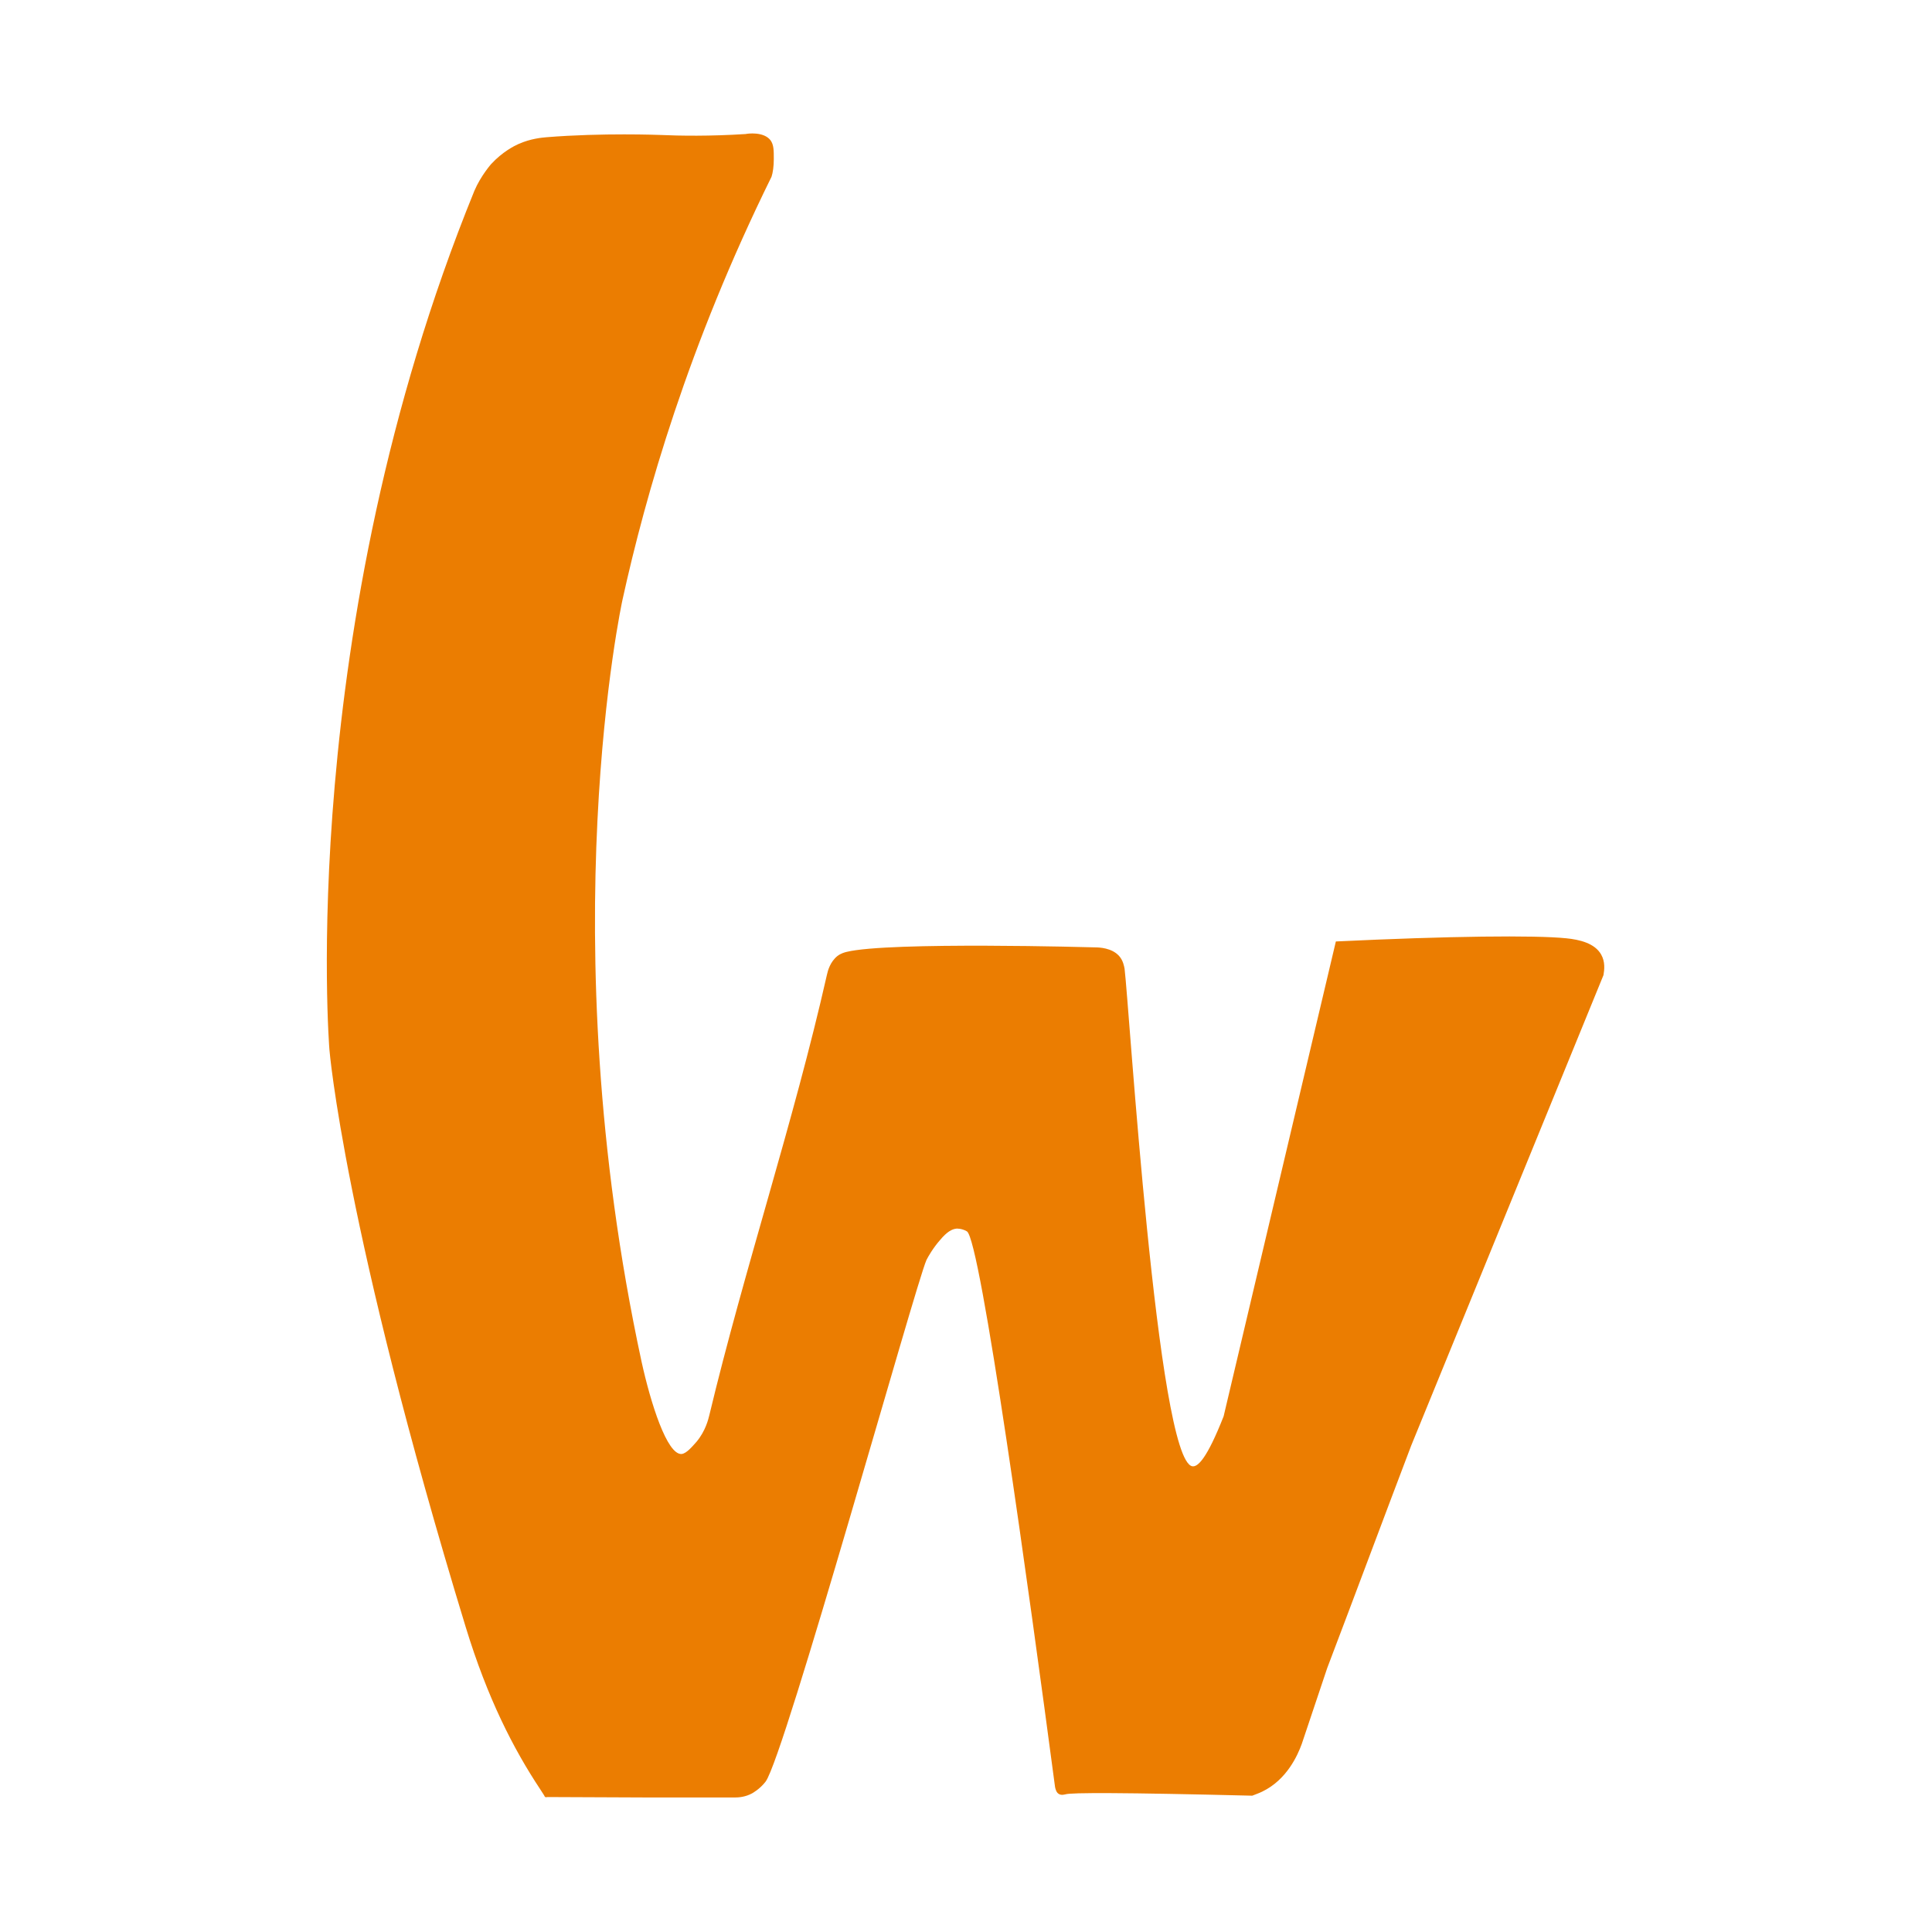 <?xml version="1.0" encoding="UTF-8"?>
<svg data-bbox="71.93 29.372 281.141 366.228" viewBox="0 0 425.2 425.2" xmlns="http://www.w3.org/2000/svg" data-type="color">
    <g>
        <path d="M108.1 36.1c2.5-2.7 5.1-4 6-4.4 2.7-1.2 5.1-1.4 6.2-1.5 12.3-1 24.9-.5 24.9-.5 4.5.2 11 .3 18.9-.2.4-.1 4-.6 5.5 1.4.7 1 .7 2.2.7 4.1 0 1.6-.2 3-.5 3.9C151.5 76 142.1 108.8 137 132c0 0-16.1 73.6 4.2 167.7 2 9.1 5.6 20.5 8.8 20.3 1.1-.1 2.4-1.7 3.3-2.7 2-2.4 2.6-5 2.8-5.8 7.8-32.5 18.5-64.3 25.9-97 .2-.9.7-2.8 2.3-4.1.8-.6 1.6-.8 2-.9 9.3-2.3 54.7-1 54.7-1 .9 0 3.7.1 5.3 1.9.9 1 1.1 2.3 1.2 2.8 1 7.9 7.2 108.1 14.9 109.5 1.2.2 3.2-1.6 6.9-11 8.2-34.8 16.5-69.7 24.7-104.5 25-1.2 43.8-1.4 50.7-.7 3 .3 6.3 1.1 7.7 3.6.9 1.6.7 3.3.5 4.5l-42.3 103.5c-6.2 16.3-12.3 32.7-18.5 49-1.9 5.6-3.7 11.1-5.6 16.7-.9 2.5-3.3 7.9-8.7 10.5-.8.4-1.5.6-2.2.9-28.6-.7-39.9-.7-41.1-.3-.1 0-.9.3-1.5-.1-.5-.3-.7-1-.8-1.5-5.7-42.9-16.4-120.5-19.4-122.3-1.2-.7-2.3-.6-2.3-.6-1 .1-2.1.7-3.6 2.5-1.5 1.7-2.6 3.6-3 4.4-2.5 5.7-31.2 109.1-35.4 114.8-1.3 1.7-3 2.6-3 2.6-1.5.8-2.9.9-3.9.9h-17.8c-7.8 0-15.6-.1-23.4-.1 0 0-.2.1-.4 0-.1-.1-.2-.2-.2-.3-.2-.3-.5-.8-.9-1.4-5.9-8.9-11.6-20-16.4-35.7-26.8-87.8-30-127.1-30-127.1S65 138.7 104.4 42c1.4-3.3 3.7-5.9 3.7-5.9z" fill="#eb7d01" data-color="1"/>
    </g>
</svg>
